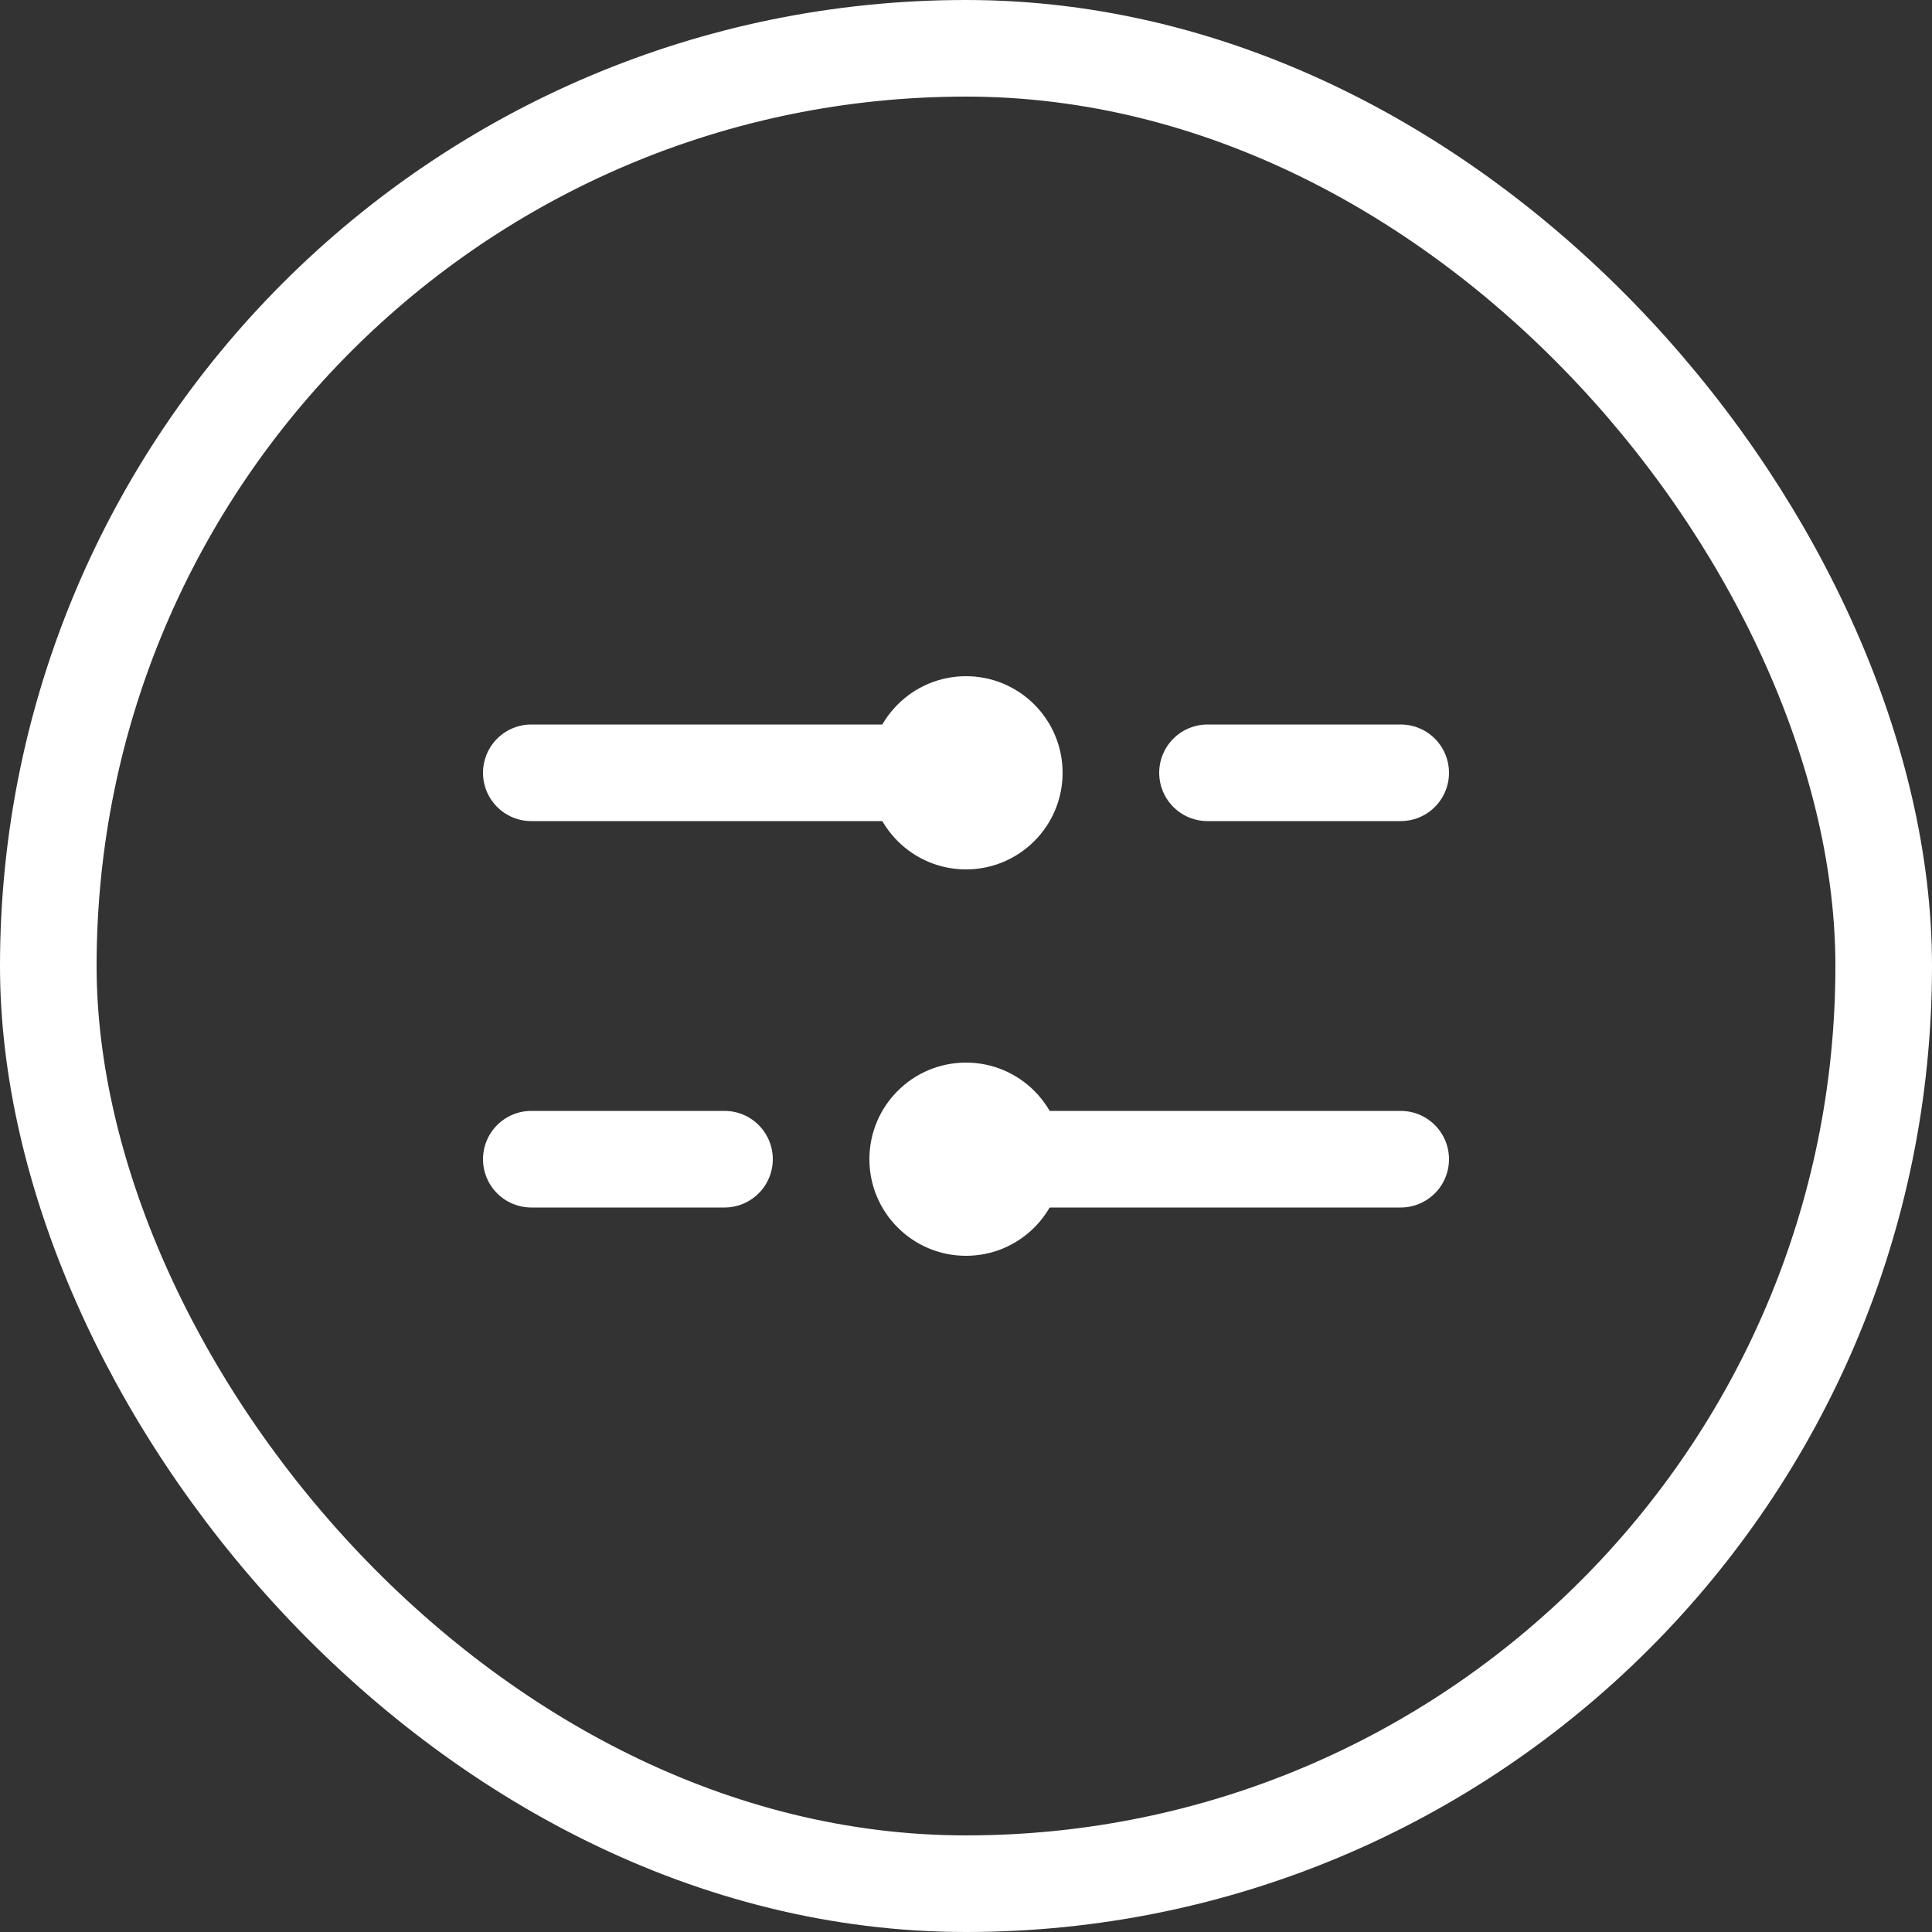 <svg width="40" height="40" viewBox="0 0 40 40" fill="none" xmlns="http://www.w3.org/2000/svg">
<rect x="0" y="0" width="40" height="40" fill="#333333" stroke="none"/>
<rect x="1" y="1" width="38" height="38" rx="19" stroke="white" stroke-width="2"/>
<path d="M29 24L20 24" stroke="white" stroke-width="2" stroke-linecap="round" stroke-linejoin="round"/>
<path d="M15 24L11 24" stroke="white" stroke-width="2" stroke-linecap="round" stroke-linejoin="round"/>
<path d="M29 16L25 16" stroke="white" stroke-width="2" stroke-linecap="round" stroke-linejoin="round"/>
<path d="M20 16L11 16" stroke="white" stroke-width="2" stroke-linecap="round" stroke-linejoin="round"/>
<circle cx="20" cy="24" r="2" transform="rotate(-90 20 24)" fill="white"/>
<circle cx="20" cy="16" r="2" transform="rotate(-90 20 16)" fill="white"/>
</svg>
